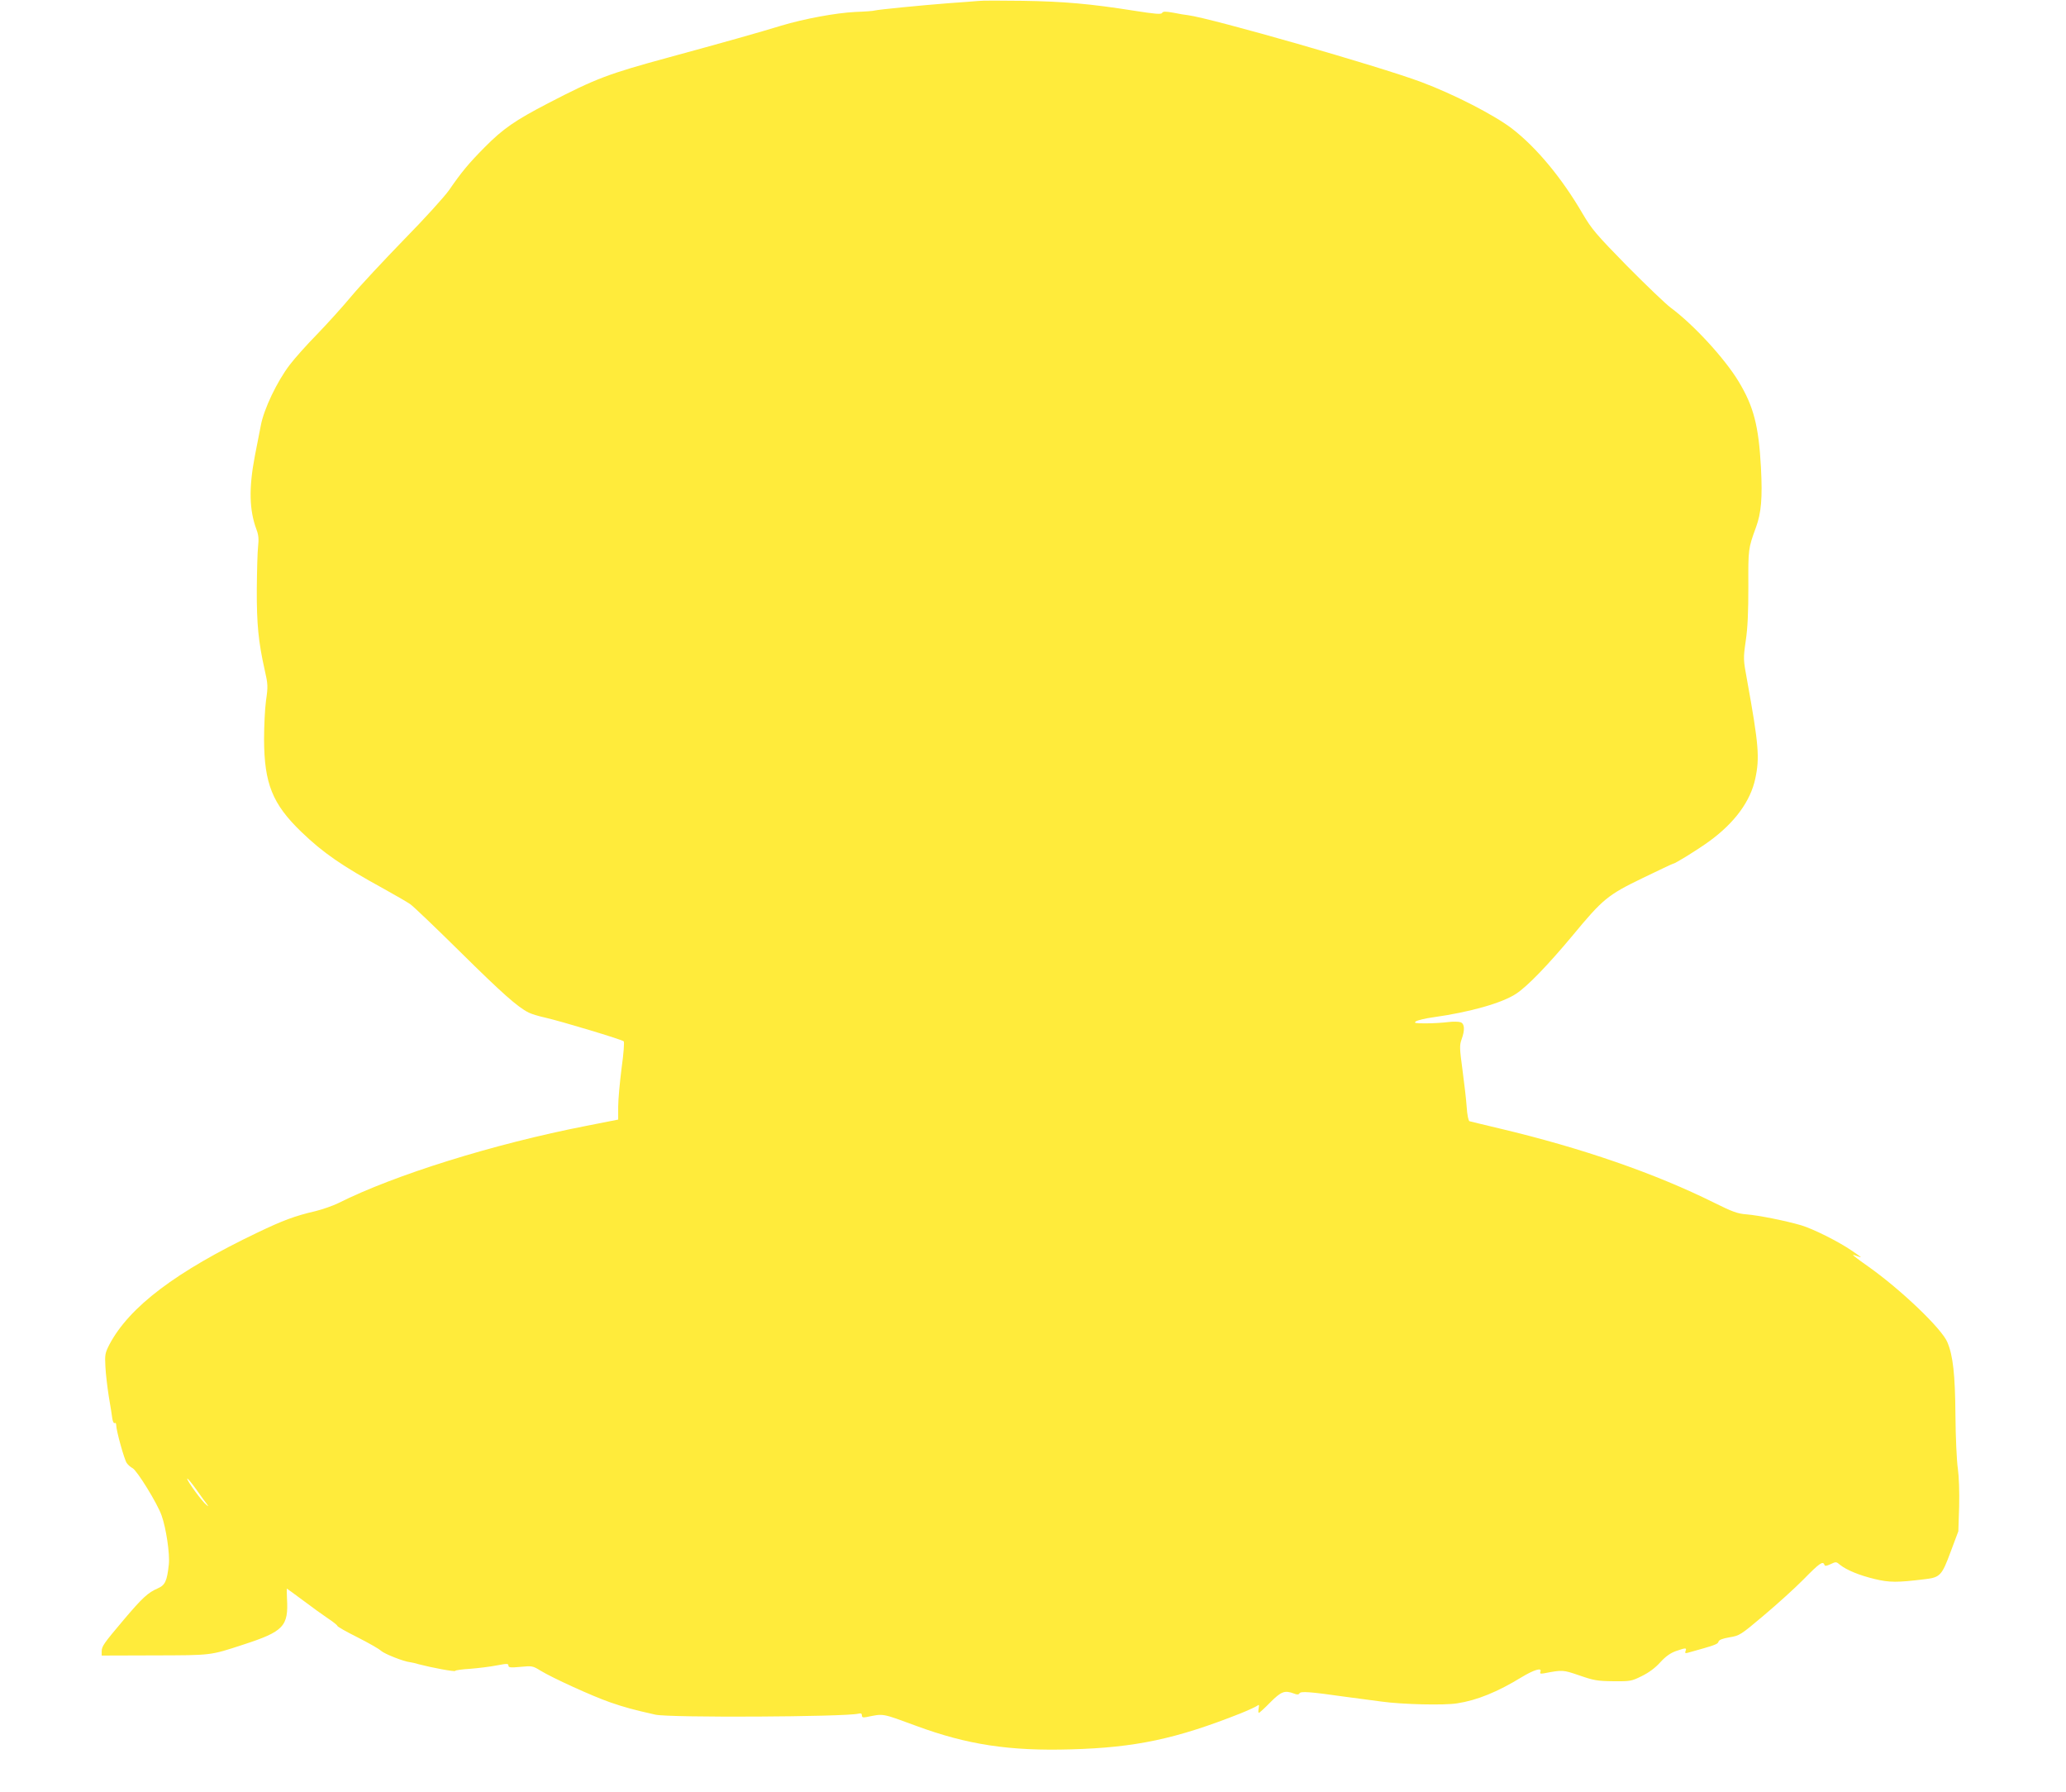 <?xml version="1.0" standalone="no"?>
<!DOCTYPE svg PUBLIC "-//W3C//DTD SVG 20010904//EN"
 "http://www.w3.org/TR/2001/REC-SVG-20010904/DTD/svg10.dtd">
<svg version="1.0" xmlns="http://www.w3.org/2000/svg"
 width="1280pt" height="1110pt" viewBox="0 0 1280 1110"
 preserveAspectRatio="xMidYMid meet">
<g transform="translate(0,1110) scale(0.1,-0.1)"
fill="#ffeb3b" stroke="none">
<path d="M6060 11094 c-19 -2 -102 -8 -185 -14 -168 -13 -432 -39 -455 -45 -8
-3 -63 -7 -121 -9 -120 -6 -316 -42 -459 -85 -133 -41 -368 -107 -695 -196
-378 -103 -451 -130 -750 -285 -204 -106 -278 -157 -392 -272 -100 -101 -143
-153 -221 -266 -28 -40 -153 -178 -278 -305 -124 -128 -272 -286 -327 -352
-55 -66 -151 -172 -212 -235 -62 -63 -139 -149 -170 -190 -78 -102 -160 -273
-179 -375 -9 -44 -25 -129 -37 -189 -38 -199 -35 -335 10 -456 13 -34 15 -60
10 -105 -4 -33 -7 -152 -8 -265 -1 -215 10 -327 49 -500 20 -88 21 -102 8
-190 -7 -52 -12 -160 -12 -240 1 -274 52 -400 230 -572 137 -132 252 -211 511
-353 72 -40 147 -83 165 -96 18 -12 157 -145 308 -294 261 -258 357 -343 425
-377 17 -9 64 -23 105 -32 97 -22 472 -135 484 -146 5 -5 0 -74 -13 -167 -11
-87 -21 -194 -21 -238 l0 -80 -198 -39 c-574 -112 -1189 -304 -1537 -479 -33
-16 -96 -38 -140 -49 -129 -30 -201 -57 -360 -133 -504 -241 -793 -459 -917
-693 -27 -53 -29 -63 -25 -137 2 -44 12 -127 21 -185 10 -58 20 -120 22 -138
3 -18 9 -30 15 -27 5 4 9 -3 9 -13 0 -33 50 -213 65 -234 7 -11 24 -26 36 -32
27 -13 155 -220 180 -293 28 -77 52 -239 45 -303 -11 -104 -23 -129 -69 -149
-60 -26 -95 -58 -211 -195 -125 -148 -136 -164 -136 -196 l0 -25 328 1 c355 1
342 -1 547 66 253 82 283 114 273 287 -1 33 -2 61 -1 61 1 0 46 -33 100 -73
54 -41 124 -91 155 -112 32 -21 58 -42 58 -46 0 -5 55 -36 123 -70 67 -34 133
-71 147 -84 22 -20 141 -67 180 -71 8 -1 33 -6 55 -13 80 -21 225 -48 225 -41
0 4 42 10 93 13 50 4 125 13 165 21 63 12 72 12 72 -1 0 -12 12 -14 75 -8 71
7 76 6 123 -23 73 -45 323 -159 433 -197 90 -31 141 -45 279 -76 86 -20 1175
-14 1258 6 16 4 22 1 22 -11 0 -12 7 -14 28 -10 109 22 92 25 307 -54 319
-118 581 -157 960 -146 400 11 652 65 1049 222 50 20 97 42 105 48 12 9 13 6
9 -16 -3 -16 -2 -28 1 -28 4 0 36 29 71 65 68 68 89 76 146 55 20 -8 29 -8 35
1 8 14 64 10 289 -22 80 -11 178 -24 219 -29 129 -18 390 -24 469 -11 123 19
249 70 401 163 75 45 125 60 115 34 -5 -13 -1 -15 22 -11 116 22 116 22 219
-13 89 -31 112 -35 210 -36 105 -1 113 0 177 32 43 21 84 51 115 86 34 37 63
57 97 69 61 21 67 21 59 0 -5 -12 -2 -15 13 -11 169 47 187 53 191 69 3 11 23
19 68 27 62 10 69 14 212 135 81 68 193 169 248 225 98 100 119 114 128 90 3
-10 12 -9 38 3 33 16 36 16 59 -4 40 -32 119 -65 215 -88 92 -22 139 -22 311
-1 94 11 105 23 159 169 l48 128 5 153 c2 95 -1 184 -8 235 -7 45 -14 195 -15
332 -2 252 -15 368 -50 451 -35 84 -287 325 -489 468 -53 37 -96 70 -96 72 0
2 12 -1 27 -7 34 -13 31 -10 -37 36 -84 57 -237 133 -310 155 -95 28 -265 62
-340 68 -55 4 -87 16 -200 72 -364 181 -819 339 -1330 460 -96 23 -180 43
-186 45 -6 2 -14 39 -17 87 -3 45 -15 149 -26 230 -18 133 -19 152 -6 189 22
60 19 98 -6 107 -11 4 -46 5 -77 1 -31 -4 -93 -8 -137 -8 -67 0 -77 2 -63 12
9 7 58 19 110 26 222 31 426 88 512 146 70 46 198 179 349 360 188 227 217
251 434 356 101 49 186 89 189 89 12 0 154 88 224 139 158 115 255 248 285
388 28 130 21 212 -50 605 -25 135 -25 137 -9 250 12 79 16 179 16 336 -1 230
-1 234 47 365 33 90 41 182 31 372 -14 257 -45 378 -139 533 -86 142 -278 351
-420 456 -31 23 -152 139 -270 258 -192 196 -219 228 -275 323 -129 222 -287
412 -439 529 -110 84 -361 213 -562 288 -262 98 -1299 395 -1445 414 -14 1
-54 8 -89 15 -51 9 -65 9 -71 -1 -6 -10 -42 -7 -176 14 -266 42 -431 57 -689
61 -132 2 -256 2 -275 -1z m-4776 -9314 c9 -13 9 -13 -6 -1 -25 19 -118 146
-118 161 0 7 25 -23 56 -66 31 -44 61 -86 68 -94z"/>
</g>
</svg>
